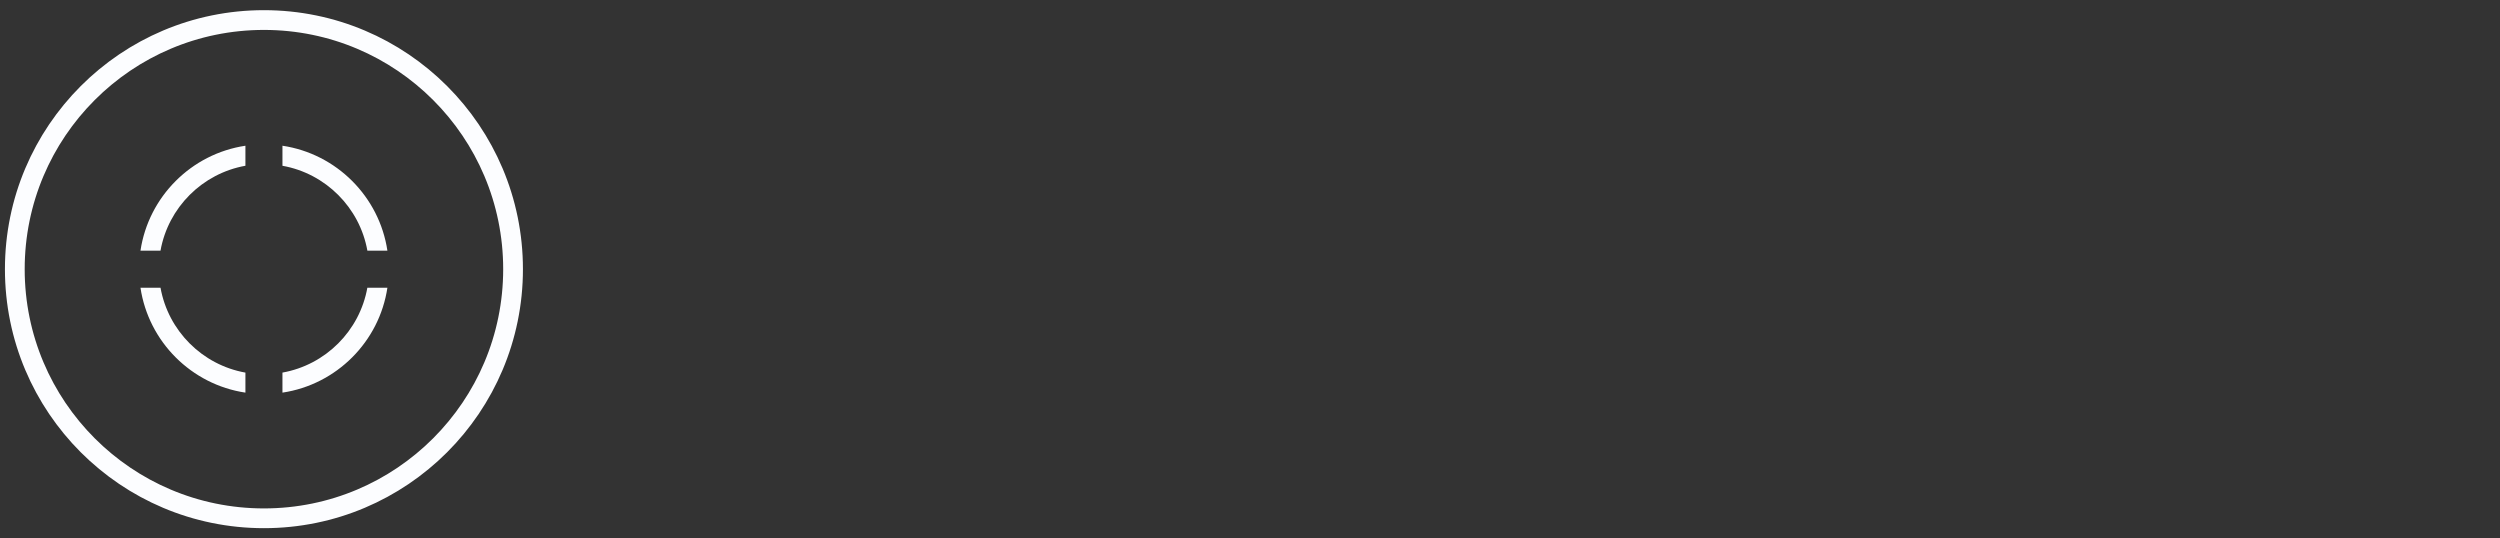 <?xml version="1.0" encoding="UTF-8"?> <svg xmlns="http://www.w3.org/2000/svg" id="Layer_1" viewBox="0 0 1012.65 218.06"><rect x="0" y="0" width="1012.65" height="218.06" fill="#333333" stroke="none"/><defs><style>.cls-1{fill:#fcfdff;}.cls-2{fill:none;stroke:#fcfdff;stroke-miterlimit:10;stroke-width:8px;}</style></defs><circle class="cls-2" cx="106.91" cy="109.03" r="100.91"></circle><path class="cls-1" d="M148.8,116.54c-3.11,17.46-16.93,31.27-34.39,34.38v8.12c21.89-3.27,39.24-20.62,42.51-42.5h-8.12ZM65.02,116.54h-8.12c3.27,21.88,20.62,39.23,42.51,42.5v-8.11c-17.47-3.12-31.28-16.93-34.39-34.39ZM114.41,59.03v8.12c17.47,3.11,31.28,16.92,34.4,34.39h8.11c-3.27-21.89-20.62-39.24-42.51-42.51ZM56.9,101.54h8.11c3.12-17.47,16.93-31.28,34.4-34.4v-8.11c-21.89,3.27-39.24,20.62-42.51,42.51Z"></path></svg> 